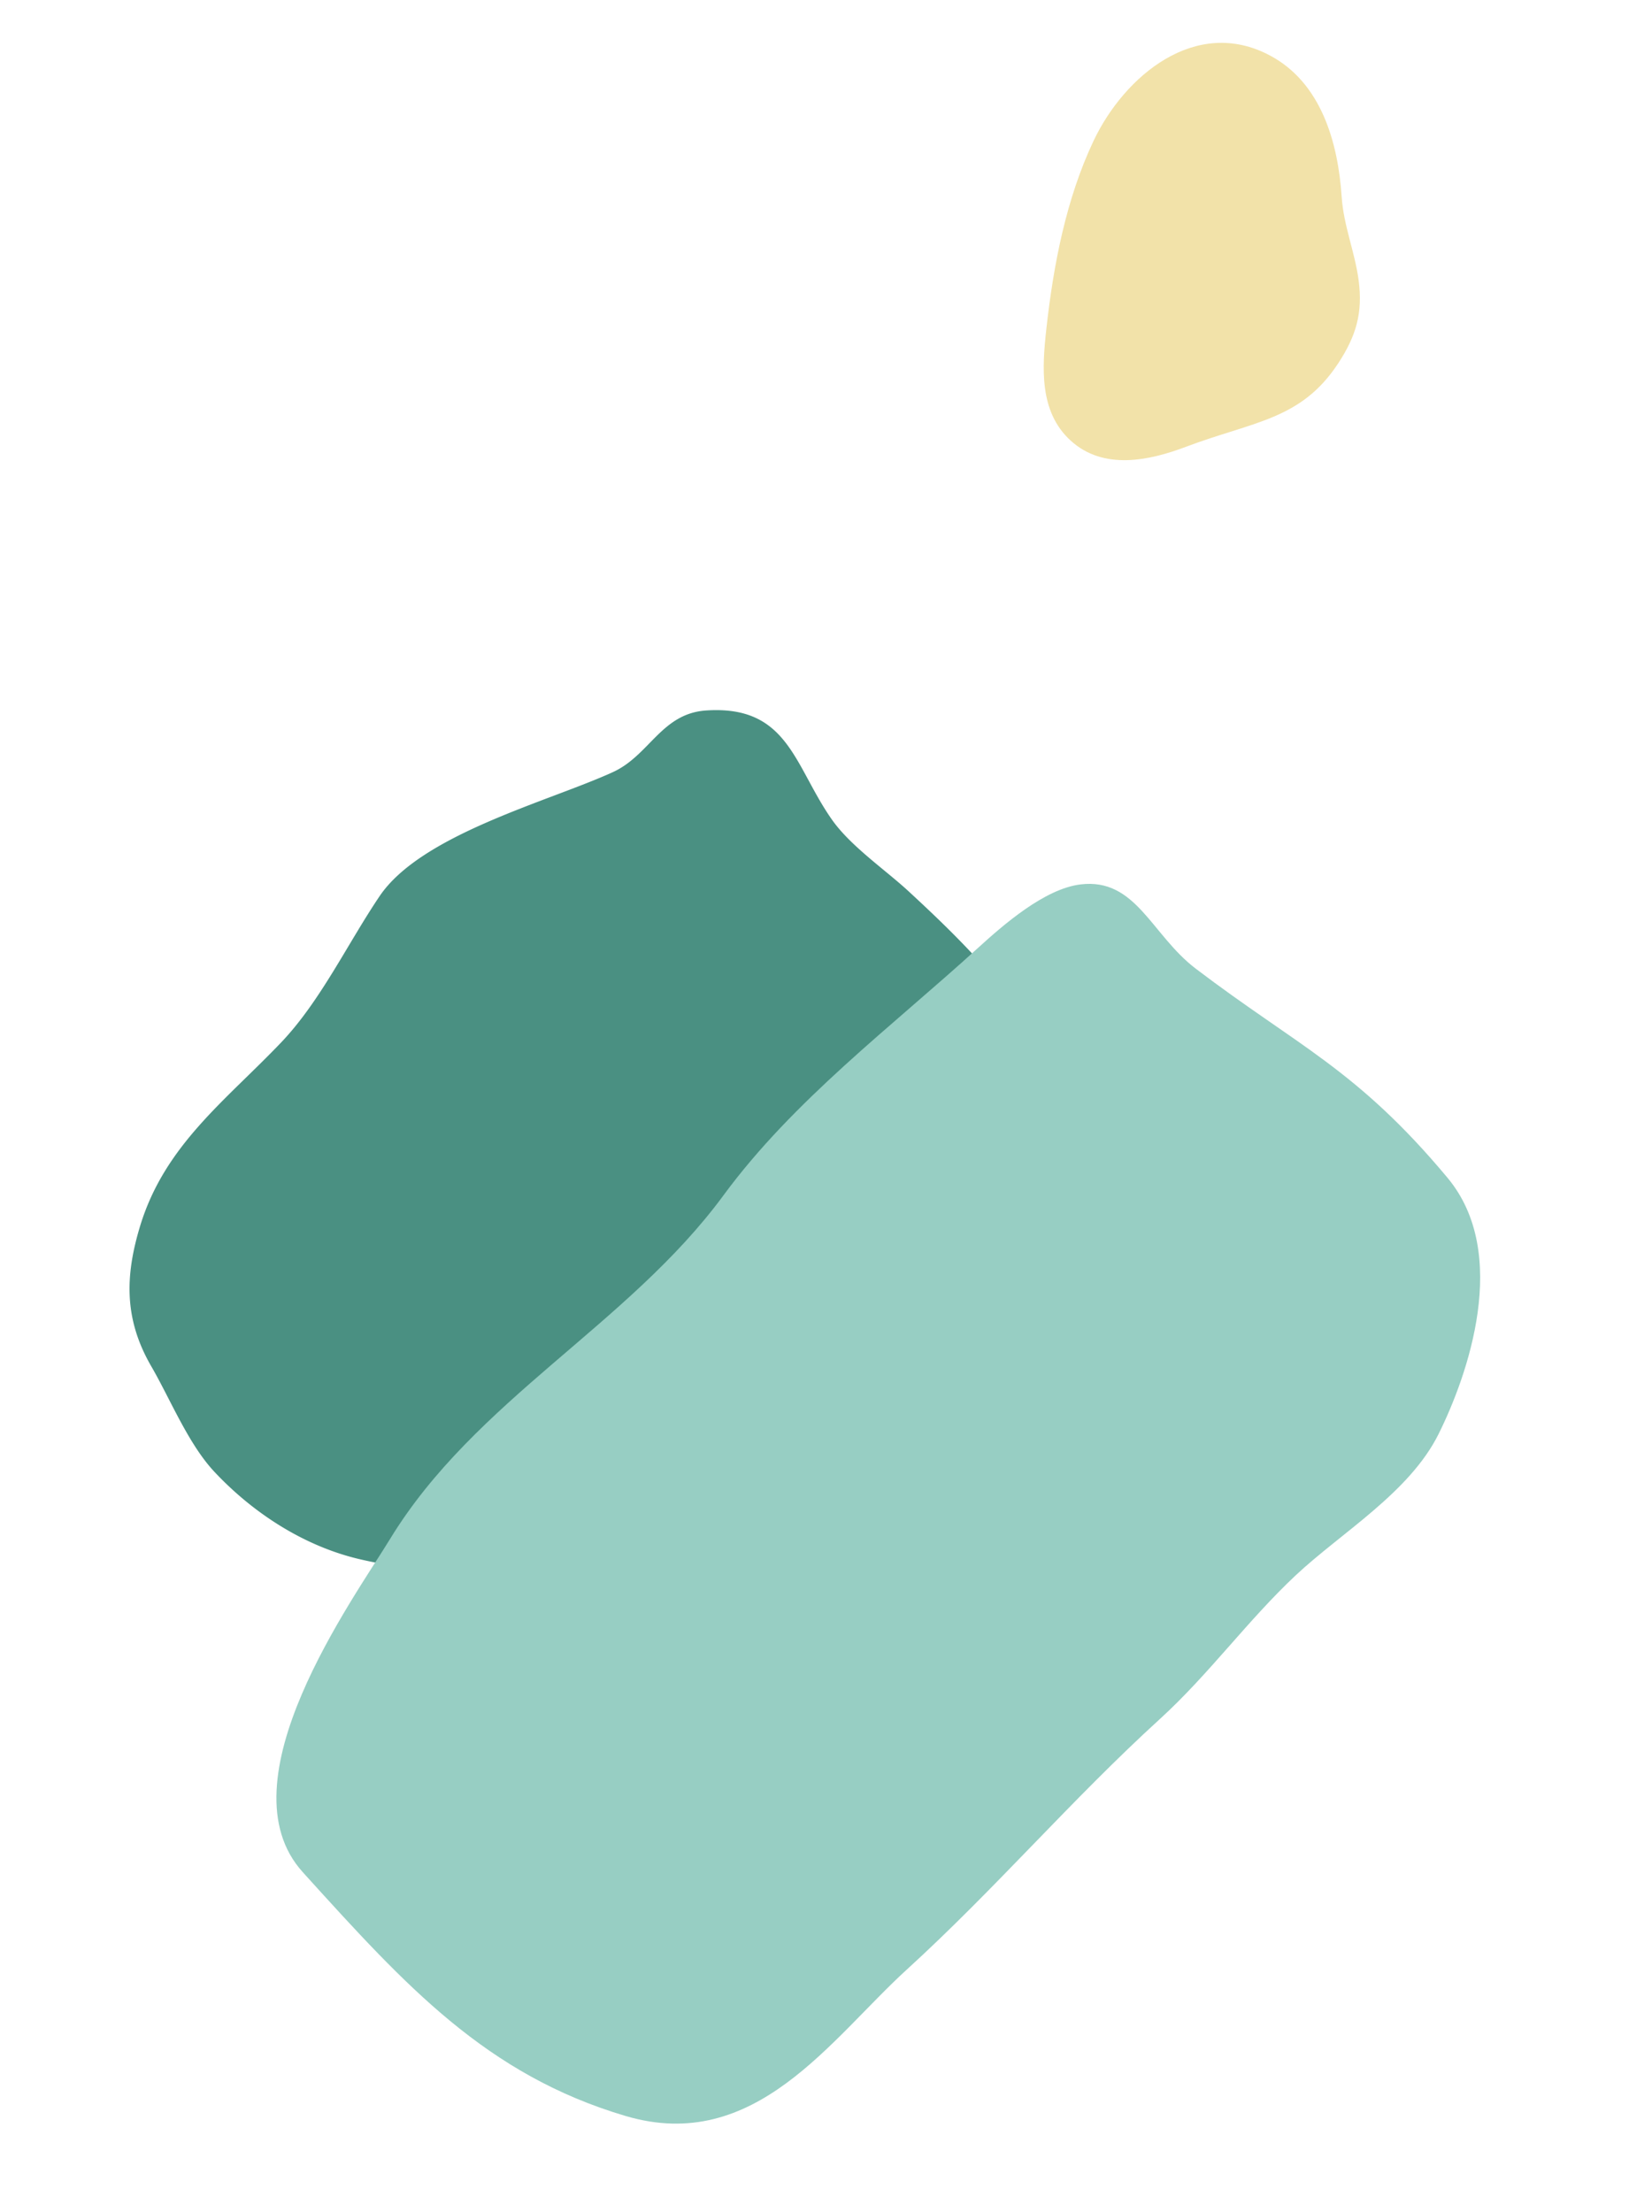 <svg xmlns="http://www.w3.org/2000/svg" width="245.665" height="328.8" viewBox="0 0 245.665 328.8">
  <g id="Group_13" data-name="Group 13" transform="translate(64.016 344.693) rotate(-111)">
    <path id="Path_226" data-name="Path 226" d="M30.26,126.632a103.147,103.147,0,0,1,6.645,11.691c4.047,8.221,10.721,2.762,16.3,3.035,12.5.609,25.349-5.237,36.2-10.6,4.206-2.078,9.318-5.633,14-6.806,9.476-2.378,18.212.067,21.834-11.631,1.978-6.386-3.2-10.245-3.578-16.224-.661-10.447,1.593-29.891-4.783-39.014-4.867-6.966-11.4-13.78-15.038-21.43C96.731,24.886,93.8,14,83.865,6.262,77.724,1.483,71.783-.939,63.8.338c-5.6.9-12.75,1-18.027,3.155C37.945,6.688,30.67,12.008,25.927,19c-4.6,6.772-7.4,13.987-12.9,20.148C8.448,44.283-1.079,50.506.1,58.447c.673,4.531,4.119,8.367,6.083,12.36,3.065,6.223-1.693,10.618-.989,16.86C6.575,99.9,23.62,116.669,30.26,126.632Z" transform="translate(83.272 11.644)" fill="#4a9082"/>
    <path id="Path_227" data-name="Path 227" d="M13.085,47.48c10.266,3.2,15.939,7.407,25.5,4.173,4.65-1.574,7.532-3.681,9.974-7.816,2.171-3.678,3.243-7.793,5.674-11.371,4.588-6.755,8.022-15.255,4.541-23.1C53.688-2.1,39.8-1.573,30.309,3.18c-8.533,4.275-16.1,10.886-22.74,17.689-4.1,4.2-8.476,9.076-7.4,15.346C1.271,42.693,7.48,45.734,13.085,47.48Z" transform="translate(261.116 178.187) rotate(73)" fill="#f2e2a9"/>
    <path id="Path_229" data-name="Path 229" d="M1.68,104.421c8.5,19.242,16.1,25.046,27.418,40.211,4.974,6.661,4.81,15.46,13.027,16.775,5.331.854,12.729-2.631,17.247-4.864C75.024,148.8,92,142.358,105.926,131.613,124.867,117,149.822,112.6,167.693,96.17c7.734-7.109,34.146-27.706,26.124-44.02l-.257-.525c-9.789-19.905-17.7-35.986-35.923-47.574-16.96-10.781-32.443,2.606-46.219,9.421C95.537,21.329,80.874,31.026,64.994,38.881c-8.86,4.383-16.587,10.5-25.333,14.977C31.358,58.107,20.035,61,13.471,68.171,6.923,75.33-4.251,90.992,1.68,104.421Z" transform="matrix(0.087, -0.996, 0.996, 0.087, 0, 194.573)" fill="#97cec3"/>
  </g>
</svg>
